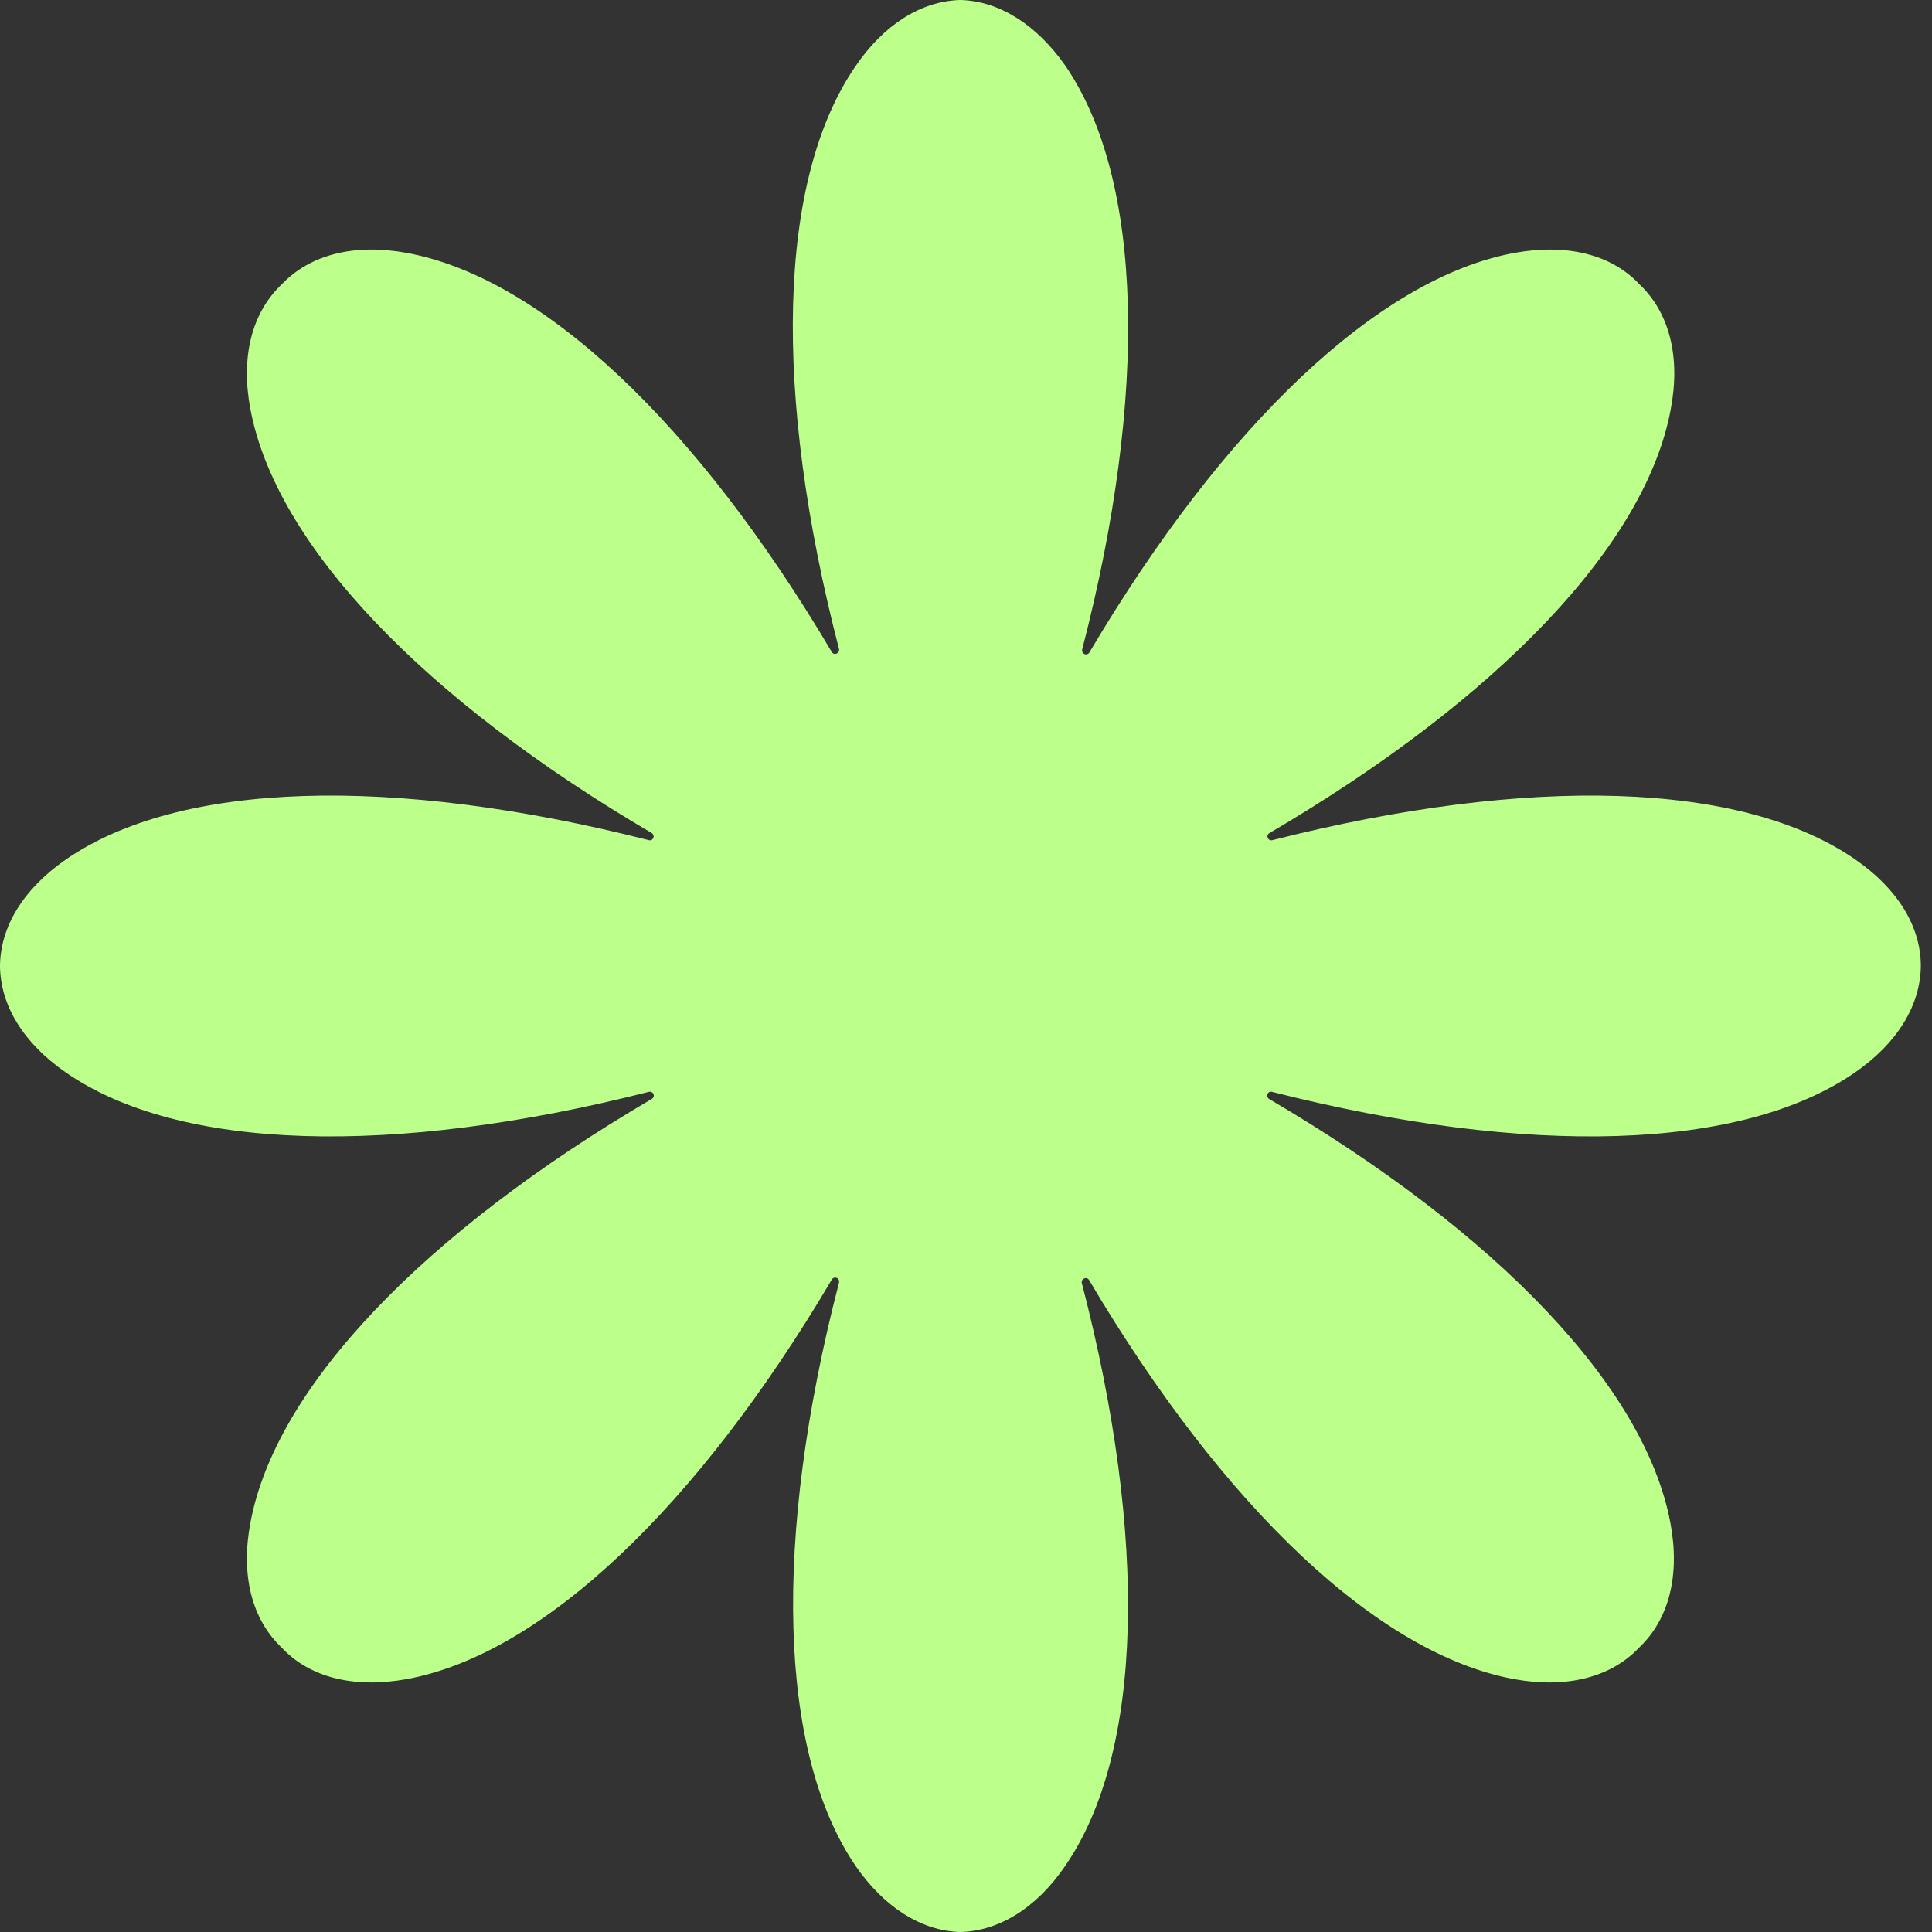 <svg width="36" height="36" viewBox="0 0 36 36" fill="none" xmlns="http://www.w3.org/2000/svg">
<rect x="0" y="0" width="36" height="36" fill="#333333" stroke="none"/>
<path d="M34.578 16.02C32.471 14.553 28.489 14.442 23.71 15.655C23.628 15.677 23.576 15.566 23.658 15.521C27.908 13.027 30.663 10.154 31.131 7.63C31.318 6.655 31.109 5.829 30.551 5.3C30.03 4.742 29.203 4.534 28.221 4.712C25.697 5.174 22.809 7.913 20.3 12.156C20.256 12.231 20.144 12.186 20.166 12.097C21.402 7.325 21.298 3.342 19.854 1.228C19.318 0.462 18.625 0.022 17.903 0H17.896H17.888C17.166 0.022 16.474 0.454 15.945 1.228C14.486 3.342 14.397 7.325 15.633 12.089C15.655 12.171 15.543 12.223 15.499 12.149C12.99 7.906 10.102 5.174 7.578 4.712C6.603 4.534 5.777 4.742 5.248 5.3C4.69 5.829 4.481 6.655 4.667 7.63C5.144 10.154 7.891 13.027 12.141 15.521C12.216 15.566 12.171 15.677 12.089 15.655C7.31 14.442 3.335 14.553 1.221 16.02C0.439 16.563 0.007 17.263 0 18C0.007 18.737 0.439 19.437 1.221 19.98C3.328 21.447 7.31 21.558 12.089 20.345C12.171 20.323 12.223 20.434 12.141 20.479C7.891 22.973 5.136 25.846 4.667 28.37C4.481 29.345 4.69 30.171 5.248 30.7C5.769 31.258 6.596 31.466 7.578 31.288C10.102 30.826 12.99 28.087 15.499 23.844C15.543 23.769 15.655 23.814 15.633 23.903C14.397 28.675 14.501 32.658 15.945 34.772C16.474 35.538 17.166 35.978 17.888 36H17.896H17.903C18.625 35.978 19.318 35.546 19.846 34.772C21.305 32.658 21.395 28.675 20.159 23.911C20.137 23.829 20.248 23.777 20.293 23.851C22.802 28.094 25.69 30.826 28.213 31.288C29.189 31.466 30.015 31.258 30.543 30.7C31.102 30.171 31.31 29.345 31.124 28.37C30.648 25.846 27.901 22.973 23.65 20.479C23.576 20.434 23.62 20.323 23.702 20.345C28.481 21.558 32.457 21.447 34.571 19.98C35.352 19.437 35.784 18.737 35.792 18C35.792 17.263 35.36 16.563 34.578 16.02Z" fill="#BCFF8A"/>
</svg>
